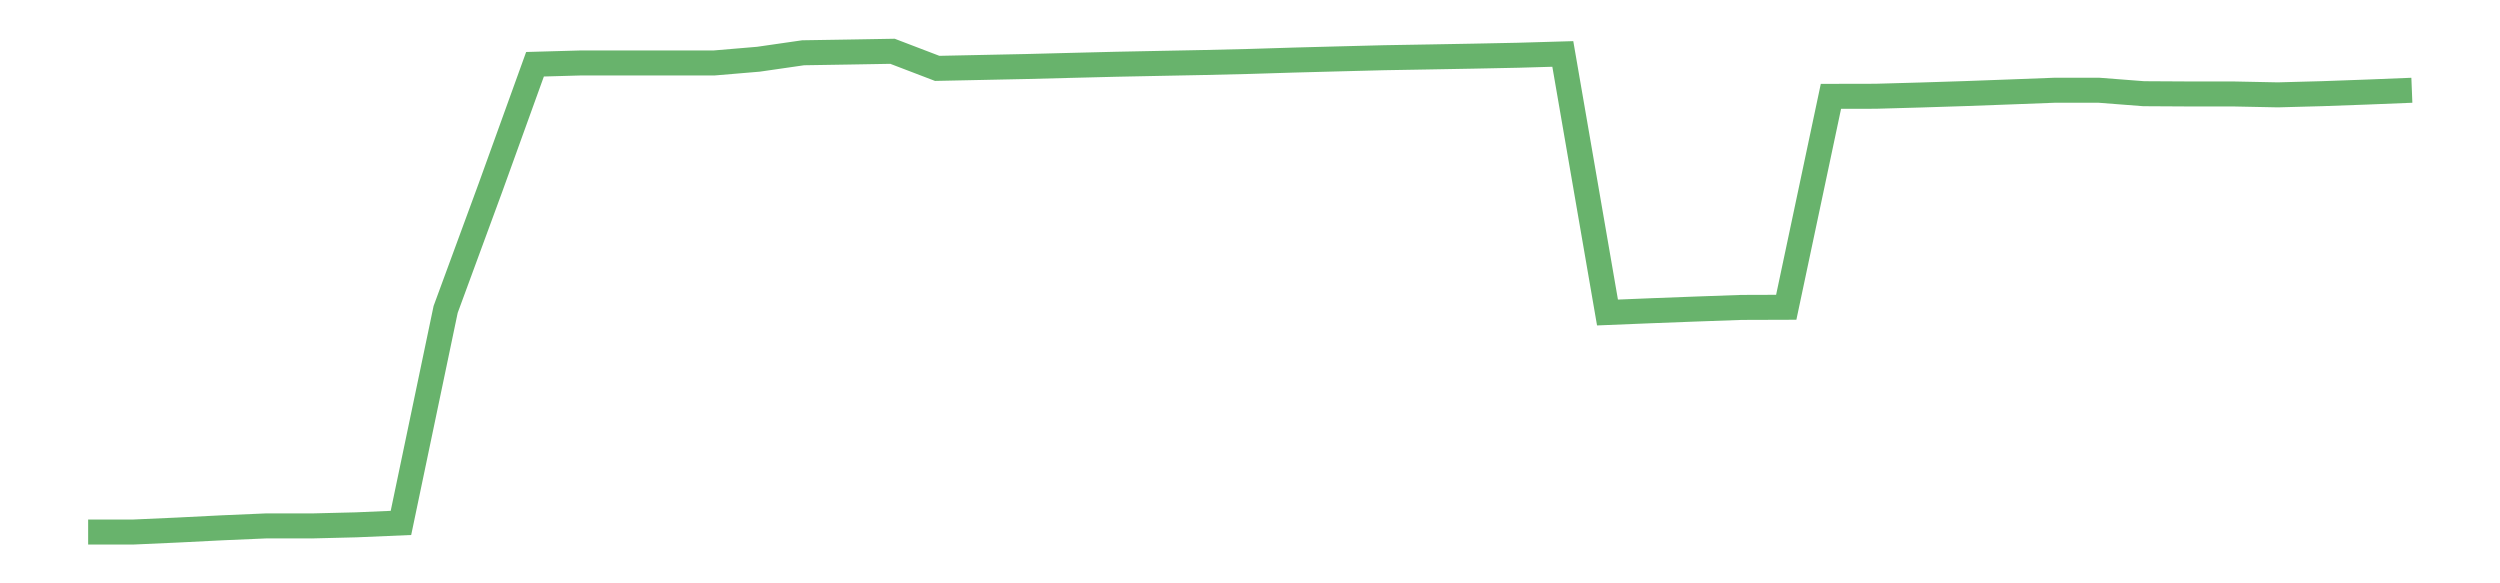 <?xml version='1.0' encoding='utf-8'?>
<svg xmlns="http://www.w3.org/2000/svg" xmlns:xlink="http://www.w3.org/1999/xlink" id="chart-dc3605c7-d7be-4c09-95fb-ff62a6bd20e9" class="pygal-chart pygal-sparkline" viewBox="0 0 300 70" width="300" height="70"><!--Generated with pygal 3.0.0 (lxml) ©Kozea 2012-2016 on 2022-08-08--><!--http://pygal.org--><!--http://github.com/Kozea/pygal--><defs><style type="text/css">#chart-dc3605c7-d7be-4c09-95fb-ff62a6bd20e9{-webkit-user-select:none;-webkit-font-smoothing:antialiased;font-family:Consolas,"Liberation Mono",Menlo,Courier,monospace}#chart-dc3605c7-d7be-4c09-95fb-ff62a6bd20e9 .title{font-family:Consolas,"Liberation Mono",Menlo,Courier,monospace;font-size:16px}#chart-dc3605c7-d7be-4c09-95fb-ff62a6bd20e9 .legends .legend text{font-family:Consolas,"Liberation Mono",Menlo,Courier,monospace;font-size:14px}#chart-dc3605c7-d7be-4c09-95fb-ff62a6bd20e9 .axis text{font-family:Consolas,"Liberation Mono",Menlo,Courier,monospace;font-size:10px}#chart-dc3605c7-d7be-4c09-95fb-ff62a6bd20e9 .axis text.major{font-family:Consolas,"Liberation Mono",Menlo,Courier,monospace;font-size:10px}#chart-dc3605c7-d7be-4c09-95fb-ff62a6bd20e9 .text-overlay text.value{font-family:Consolas,"Liberation Mono",Menlo,Courier,monospace;font-size:16px}#chart-dc3605c7-d7be-4c09-95fb-ff62a6bd20e9 .text-overlay text.label{font-family:Consolas,"Liberation Mono",Menlo,Courier,monospace;font-size:10px}#chart-dc3605c7-d7be-4c09-95fb-ff62a6bd20e9 .tooltip{font-family:Consolas,"Liberation Mono",Menlo,Courier,monospace;font-size:14px}#chart-dc3605c7-d7be-4c09-95fb-ff62a6bd20e9 text.no_data{font-family:Consolas,"Liberation Mono",Menlo,Courier,monospace;font-size:64px}
#chart-dc3605c7-d7be-4c09-95fb-ff62a6bd20e9{background-color:transparent}#chart-dc3605c7-d7be-4c09-95fb-ff62a6bd20e9 path,#chart-dc3605c7-d7be-4c09-95fb-ff62a6bd20e9 line,#chart-dc3605c7-d7be-4c09-95fb-ff62a6bd20e9 rect,#chart-dc3605c7-d7be-4c09-95fb-ff62a6bd20e9 circle{-webkit-transition:150ms;-moz-transition:150ms;transition:150ms}#chart-dc3605c7-d7be-4c09-95fb-ff62a6bd20e9 .graph &gt; .background{fill:transparent}#chart-dc3605c7-d7be-4c09-95fb-ff62a6bd20e9 .plot &gt; .background{fill:transparent}#chart-dc3605c7-d7be-4c09-95fb-ff62a6bd20e9 .graph{fill:rgba(0,0,0,.87)}#chart-dc3605c7-d7be-4c09-95fb-ff62a6bd20e9 text.no_data{fill:rgba(0,0,0,1)}#chart-dc3605c7-d7be-4c09-95fb-ff62a6bd20e9 .title{fill:rgba(0,0,0,1)}#chart-dc3605c7-d7be-4c09-95fb-ff62a6bd20e9 .legends .legend text{fill:rgba(0,0,0,.87)}#chart-dc3605c7-d7be-4c09-95fb-ff62a6bd20e9 .legends .legend:hover text{fill:rgba(0,0,0,1)}#chart-dc3605c7-d7be-4c09-95fb-ff62a6bd20e9 .axis .line{stroke:rgba(0,0,0,1)}#chart-dc3605c7-d7be-4c09-95fb-ff62a6bd20e9 .axis .guide.line{stroke:rgba(0,0,0,.54)}#chart-dc3605c7-d7be-4c09-95fb-ff62a6bd20e9 .axis .major.line{stroke:rgba(0,0,0,.87)}#chart-dc3605c7-d7be-4c09-95fb-ff62a6bd20e9 .axis text.major{fill:rgba(0,0,0,1)}#chart-dc3605c7-d7be-4c09-95fb-ff62a6bd20e9 .axis.y .guides:hover .guide.line,#chart-dc3605c7-d7be-4c09-95fb-ff62a6bd20e9 .line-graph .axis.x .guides:hover .guide.line,#chart-dc3605c7-d7be-4c09-95fb-ff62a6bd20e9 .stackedline-graph .axis.x .guides:hover .guide.line,#chart-dc3605c7-d7be-4c09-95fb-ff62a6bd20e9 .xy-graph .axis.x .guides:hover .guide.line{stroke:rgba(0,0,0,1)}#chart-dc3605c7-d7be-4c09-95fb-ff62a6bd20e9 .axis .guides:hover text{fill:rgba(0,0,0,1)}#chart-dc3605c7-d7be-4c09-95fb-ff62a6bd20e9 .reactive{fill-opacity:.7;stroke-opacity:.8;stroke-width:3}#chart-dc3605c7-d7be-4c09-95fb-ff62a6bd20e9 .ci{stroke:rgba(0,0,0,.87)}#chart-dc3605c7-d7be-4c09-95fb-ff62a6bd20e9 .reactive.active,#chart-dc3605c7-d7be-4c09-95fb-ff62a6bd20e9 .active .reactive{fill-opacity:.8;stroke-opacity:.9;stroke-width:4}#chart-dc3605c7-d7be-4c09-95fb-ff62a6bd20e9 .ci .reactive.active{stroke-width:1.5}#chart-dc3605c7-d7be-4c09-95fb-ff62a6bd20e9 .series text{fill:rgba(0,0,0,1)}#chart-dc3605c7-d7be-4c09-95fb-ff62a6bd20e9 .tooltip rect{fill:transparent;stroke:rgba(0,0,0,1);-webkit-transition:opacity 150ms;-moz-transition:opacity 150ms;transition:opacity 150ms}#chart-dc3605c7-d7be-4c09-95fb-ff62a6bd20e9 .tooltip .label{fill:rgba(0,0,0,.87)}#chart-dc3605c7-d7be-4c09-95fb-ff62a6bd20e9 .tooltip .label{fill:rgba(0,0,0,.87)}#chart-dc3605c7-d7be-4c09-95fb-ff62a6bd20e9 .tooltip .legend{font-size:.8em;fill:rgba(0,0,0,.54)}#chart-dc3605c7-d7be-4c09-95fb-ff62a6bd20e9 .tooltip .x_label{font-size:.6em;fill:rgba(0,0,0,1)}#chart-dc3605c7-d7be-4c09-95fb-ff62a6bd20e9 .tooltip .xlink{font-size:.5em;text-decoration:underline}#chart-dc3605c7-d7be-4c09-95fb-ff62a6bd20e9 .tooltip .value{font-size:1.5em}#chart-dc3605c7-d7be-4c09-95fb-ff62a6bd20e9 .bound{font-size:.5em}#chart-dc3605c7-d7be-4c09-95fb-ff62a6bd20e9 .max-value{font-size:.75em;fill:rgba(0,0,0,.54)}#chart-dc3605c7-d7be-4c09-95fb-ff62a6bd20e9 .map-element{fill:transparent;stroke:rgba(0,0,0,.54) !important}#chart-dc3605c7-d7be-4c09-95fb-ff62a6bd20e9 .map-element .reactive{fill-opacity:inherit;stroke-opacity:inherit}#chart-dc3605c7-d7be-4c09-95fb-ff62a6bd20e9 .color-0,#chart-dc3605c7-d7be-4c09-95fb-ff62a6bd20e9 .color-0 a:visited{stroke:#43a047;fill:#43a047}#chart-dc3605c7-d7be-4c09-95fb-ff62a6bd20e9 .text-overlay .color-0 text{fill:black}
#chart-dc3605c7-d7be-4c09-95fb-ff62a6bd20e9 text.no_data{text-anchor:middle}#chart-dc3605c7-d7be-4c09-95fb-ff62a6bd20e9 .guide.line{fill:none}#chart-dc3605c7-d7be-4c09-95fb-ff62a6bd20e9 .centered{text-anchor:middle}#chart-dc3605c7-d7be-4c09-95fb-ff62a6bd20e9 .title{text-anchor:middle}#chart-dc3605c7-d7be-4c09-95fb-ff62a6bd20e9 .legends .legend text{fill-opacity:1}#chart-dc3605c7-d7be-4c09-95fb-ff62a6bd20e9 .axis.x text{text-anchor:middle}#chart-dc3605c7-d7be-4c09-95fb-ff62a6bd20e9 .axis.x:not(.web) text[transform]{text-anchor:start}#chart-dc3605c7-d7be-4c09-95fb-ff62a6bd20e9 .axis.x:not(.web) text[transform].backwards{text-anchor:end}#chart-dc3605c7-d7be-4c09-95fb-ff62a6bd20e9 .axis.y text{text-anchor:end}#chart-dc3605c7-d7be-4c09-95fb-ff62a6bd20e9 .axis.y text[transform].backwards{text-anchor:start}#chart-dc3605c7-d7be-4c09-95fb-ff62a6bd20e9 .axis.y2 text{text-anchor:start}#chart-dc3605c7-d7be-4c09-95fb-ff62a6bd20e9 .axis.y2 text[transform].backwards{text-anchor:end}#chart-dc3605c7-d7be-4c09-95fb-ff62a6bd20e9 .axis .guide.line{stroke-dasharray:4,4;stroke:black}#chart-dc3605c7-d7be-4c09-95fb-ff62a6bd20e9 .axis .major.guide.line{stroke-dasharray:6,6;stroke:black}#chart-dc3605c7-d7be-4c09-95fb-ff62a6bd20e9 .horizontal .axis.y .guide.line,#chart-dc3605c7-d7be-4c09-95fb-ff62a6bd20e9 .horizontal .axis.y2 .guide.line,#chart-dc3605c7-d7be-4c09-95fb-ff62a6bd20e9 .vertical .axis.x .guide.line{opacity:0}#chart-dc3605c7-d7be-4c09-95fb-ff62a6bd20e9 .horizontal .axis.always_show .guide.line,#chart-dc3605c7-d7be-4c09-95fb-ff62a6bd20e9 .vertical .axis.always_show .guide.line{opacity:1 !important}#chart-dc3605c7-d7be-4c09-95fb-ff62a6bd20e9 .axis.y .guides:hover .guide.line,#chart-dc3605c7-d7be-4c09-95fb-ff62a6bd20e9 .axis.y2 .guides:hover .guide.line,#chart-dc3605c7-d7be-4c09-95fb-ff62a6bd20e9 .axis.x .guides:hover .guide.line{opacity:1}#chart-dc3605c7-d7be-4c09-95fb-ff62a6bd20e9 .axis .guides:hover text{opacity:1}#chart-dc3605c7-d7be-4c09-95fb-ff62a6bd20e9 .nofill{fill:none}#chart-dc3605c7-d7be-4c09-95fb-ff62a6bd20e9 .subtle-fill{fill-opacity:.2}#chart-dc3605c7-d7be-4c09-95fb-ff62a6bd20e9 .dot{stroke-width:1px;fill-opacity:1;stroke-opacity:1}#chart-dc3605c7-d7be-4c09-95fb-ff62a6bd20e9 .dot.active{stroke-width:5px}#chart-dc3605c7-d7be-4c09-95fb-ff62a6bd20e9 .dot.negative{fill:transparent}#chart-dc3605c7-d7be-4c09-95fb-ff62a6bd20e9 text,#chart-dc3605c7-d7be-4c09-95fb-ff62a6bd20e9 tspan{stroke:none !important}#chart-dc3605c7-d7be-4c09-95fb-ff62a6bd20e9 .series text.active{opacity:1}#chart-dc3605c7-d7be-4c09-95fb-ff62a6bd20e9 .tooltip rect{fill-opacity:.95;stroke-width:.5}#chart-dc3605c7-d7be-4c09-95fb-ff62a6bd20e9 .tooltip text{fill-opacity:1}#chart-dc3605c7-d7be-4c09-95fb-ff62a6bd20e9 .showable{visibility:hidden}#chart-dc3605c7-d7be-4c09-95fb-ff62a6bd20e9 .showable.shown{visibility:visible}#chart-dc3605c7-d7be-4c09-95fb-ff62a6bd20e9 .gauge-background{fill:rgba(229,229,229,1);stroke:none}#chart-dc3605c7-d7be-4c09-95fb-ff62a6bd20e9 .bg-lines{stroke:transparent;stroke-width:2px}</style><script type="text/javascript">window.pygal = window.pygal || {};window.pygal.config = window.pygal.config || {};window.pygal.config['dc3605c7-d7be-4c09-95fb-ff62a6bd20e9'] = {"allow_interruptions": false, "box_mode": "extremes", "classes": ["pygal-chart", "pygal-sparkline"], "css": ["file://style.css", "file://graph.css"], "defs": [], "disable_xml_declaration": false, "dots_size": 2.5, "dynamic_print_values": false, "explicit_size": true, "fill": false, "force_uri_protocol": "https", "formatter": null, "half_pie": false, "height": 70, "include_x_axis": false, "inner_radius": 0, "interpolate": null, "interpolation_parameters": {}, "interpolation_precision": 250, "inverse_y_axis": false, "js": [], "legend_at_bottom": false, "legend_at_bottom_columns": null, "legend_box_size": 12, "logarithmic": false, "margin": 5, "margin_bottom": null, "margin_left": null, "margin_right": null, "margin_top": null, "max_scale": 2, "min_scale": 1, "missing_value_fill_truncation": "x", "no_data_text": "", "no_prefix": false, "order_min": null, "pretty_print": false, "print_labels": false, "print_values": false, "print_values_position": "center", "print_zeroes": true, "range": null, "rounded_bars": null, "secondary_range": null, "show_dots": false, "show_legend": false, "show_minor_x_labels": true, "show_minor_y_labels": true, "show_only_major_dots": false, "show_x_guides": false, "show_x_labels": false, "show_y_guides": true, "show_y_labels": false, "spacing": 0, "stack_from_top": false, "strict": false, "stroke": true, "stroke_style": null, "style": {"background": "transparent", "ci_colors": [], "colors": ["#43a047", "#43a047", "#43a047", "#43a047", "#43a047"], "dot_opacity": "1", "font_family": "Consolas, \"Liberation Mono\", Menlo, Courier, monospace", "foreground": "rgba(0, 0, 0, .87)", "foreground_strong": "rgba(0, 0, 0, 1)", "foreground_subtle": "rgba(0, 0, 0, .54)", "guide_stroke_color": "black", "guide_stroke_dasharray": "4,4", "label_font_family": "Consolas, \"Liberation Mono\", Menlo, Courier, monospace", "label_font_size": 10, "legend_font_family": "Consolas, \"Liberation Mono\", Menlo, Courier, monospace", "legend_font_size": 14, "major_guide_stroke_color": "black", "major_guide_stroke_dasharray": "6,6", "major_label_font_family": "Consolas, \"Liberation Mono\", Menlo, Courier, monospace", "major_label_font_size": 10, "no_data_font_family": "Consolas, \"Liberation Mono\", Menlo, Courier, monospace", "no_data_font_size": 64, "opacity": ".7", "opacity_hover": ".8", "plot_background": "transparent", "stroke_opacity": ".8", "stroke_opacity_hover": ".9", "stroke_width": 3, "stroke_width_hover": "4", "title_font_family": "Consolas, \"Liberation Mono\", Menlo, Courier, monospace", "title_font_size": 16, "tooltip_font_family": "Consolas, \"Liberation Mono\", Menlo, Courier, monospace", "tooltip_font_size": 14, "transition": "150ms", "value_background": "rgba(229, 229, 229, 1)", "value_colors": [], "value_font_family": "Consolas, \"Liberation Mono\", Menlo, Courier, monospace", "value_font_size": 16, "value_label_font_family": "Consolas, \"Liberation Mono\", Menlo, Courier, monospace", "value_label_font_size": 10}, "title": null, "tooltip_border_radius": 0, "tooltip_fancy_mode": true, "truncate_label": null, "truncate_legend": null, "width": 300, "x_label_rotation": 0, "x_labels": null, "x_labels_major": null, "x_labels_major_count": null, "x_labels_major_every": null, "x_title": null, "xrange": null, "y_label_rotation": 0, "y_labels": null, "y_labels_major": null, "y_labels_major_count": null, "y_labels_major_every": null, "y_title": null, "zero": 0, "legends": [""]}</script></defs><title>Pygal</title><g class="graph line-graph vertical"><rect x="0" y="0" width="300" height="70" class="background"/><g transform="translate(5, 5)" class="plot"><rect x="0" y="0" width="290" height="60" class="background"/><g class="series serie-0 color-0"><path d="M5.577 58.846 L10.939 58.846 16.302 58.606 21.664 58.336 27.027 58.105 32.389 58.112 37.751 57.98 43.114 57.75 48.476 32.133 53.839 17.556 59.201 2.71 64.564 2.559 69.926 2.559 75.288 2.559 80.651 2.559 86.013 2.107 91.376 1.333 96.738 1.247 102.101 1.154 107.463 3.205 112.825 3.093 118.188 2.982 123.55 2.844 128.913 2.711 134.275 2.603 139.638 2.498 145 2.37 150.362 2.205 155.725 2.063 161.087 1.926 166.45 1.834 171.812 1.738 177.175 1.629 182.537 1.474 187.899 32.501 193.262 32.283 198.624 32.08 203.987 31.89 209.349 31.873 214.712 6.562 220.074 6.551 225.436 6.401 230.799 6.231 236.161 6.034 241.524 5.83 246.886 5.83 252.249 6.245 257.611 6.275 262.973 6.275 268.336 6.383 273.698 6.239 279.061 6.046 284.423 5.831" class="line reactive nofill"/></g></g><g class="titles"/><g transform="translate(5, 5)" class="plot overlay"><g class="series serie-0 color-0"/></g><g transform="translate(5, 5)" class="plot text-overlay"><g class="series serie-0 color-0"/></g><g transform="translate(5, 5)" class="plot tooltip-overlay"><g transform="translate(0 0)" style="opacity: 0" class="tooltip"><rect rx="0" ry="0" width="0" height="0" class="tooltip-box"/><g class="text"/></g></g></g></svg>